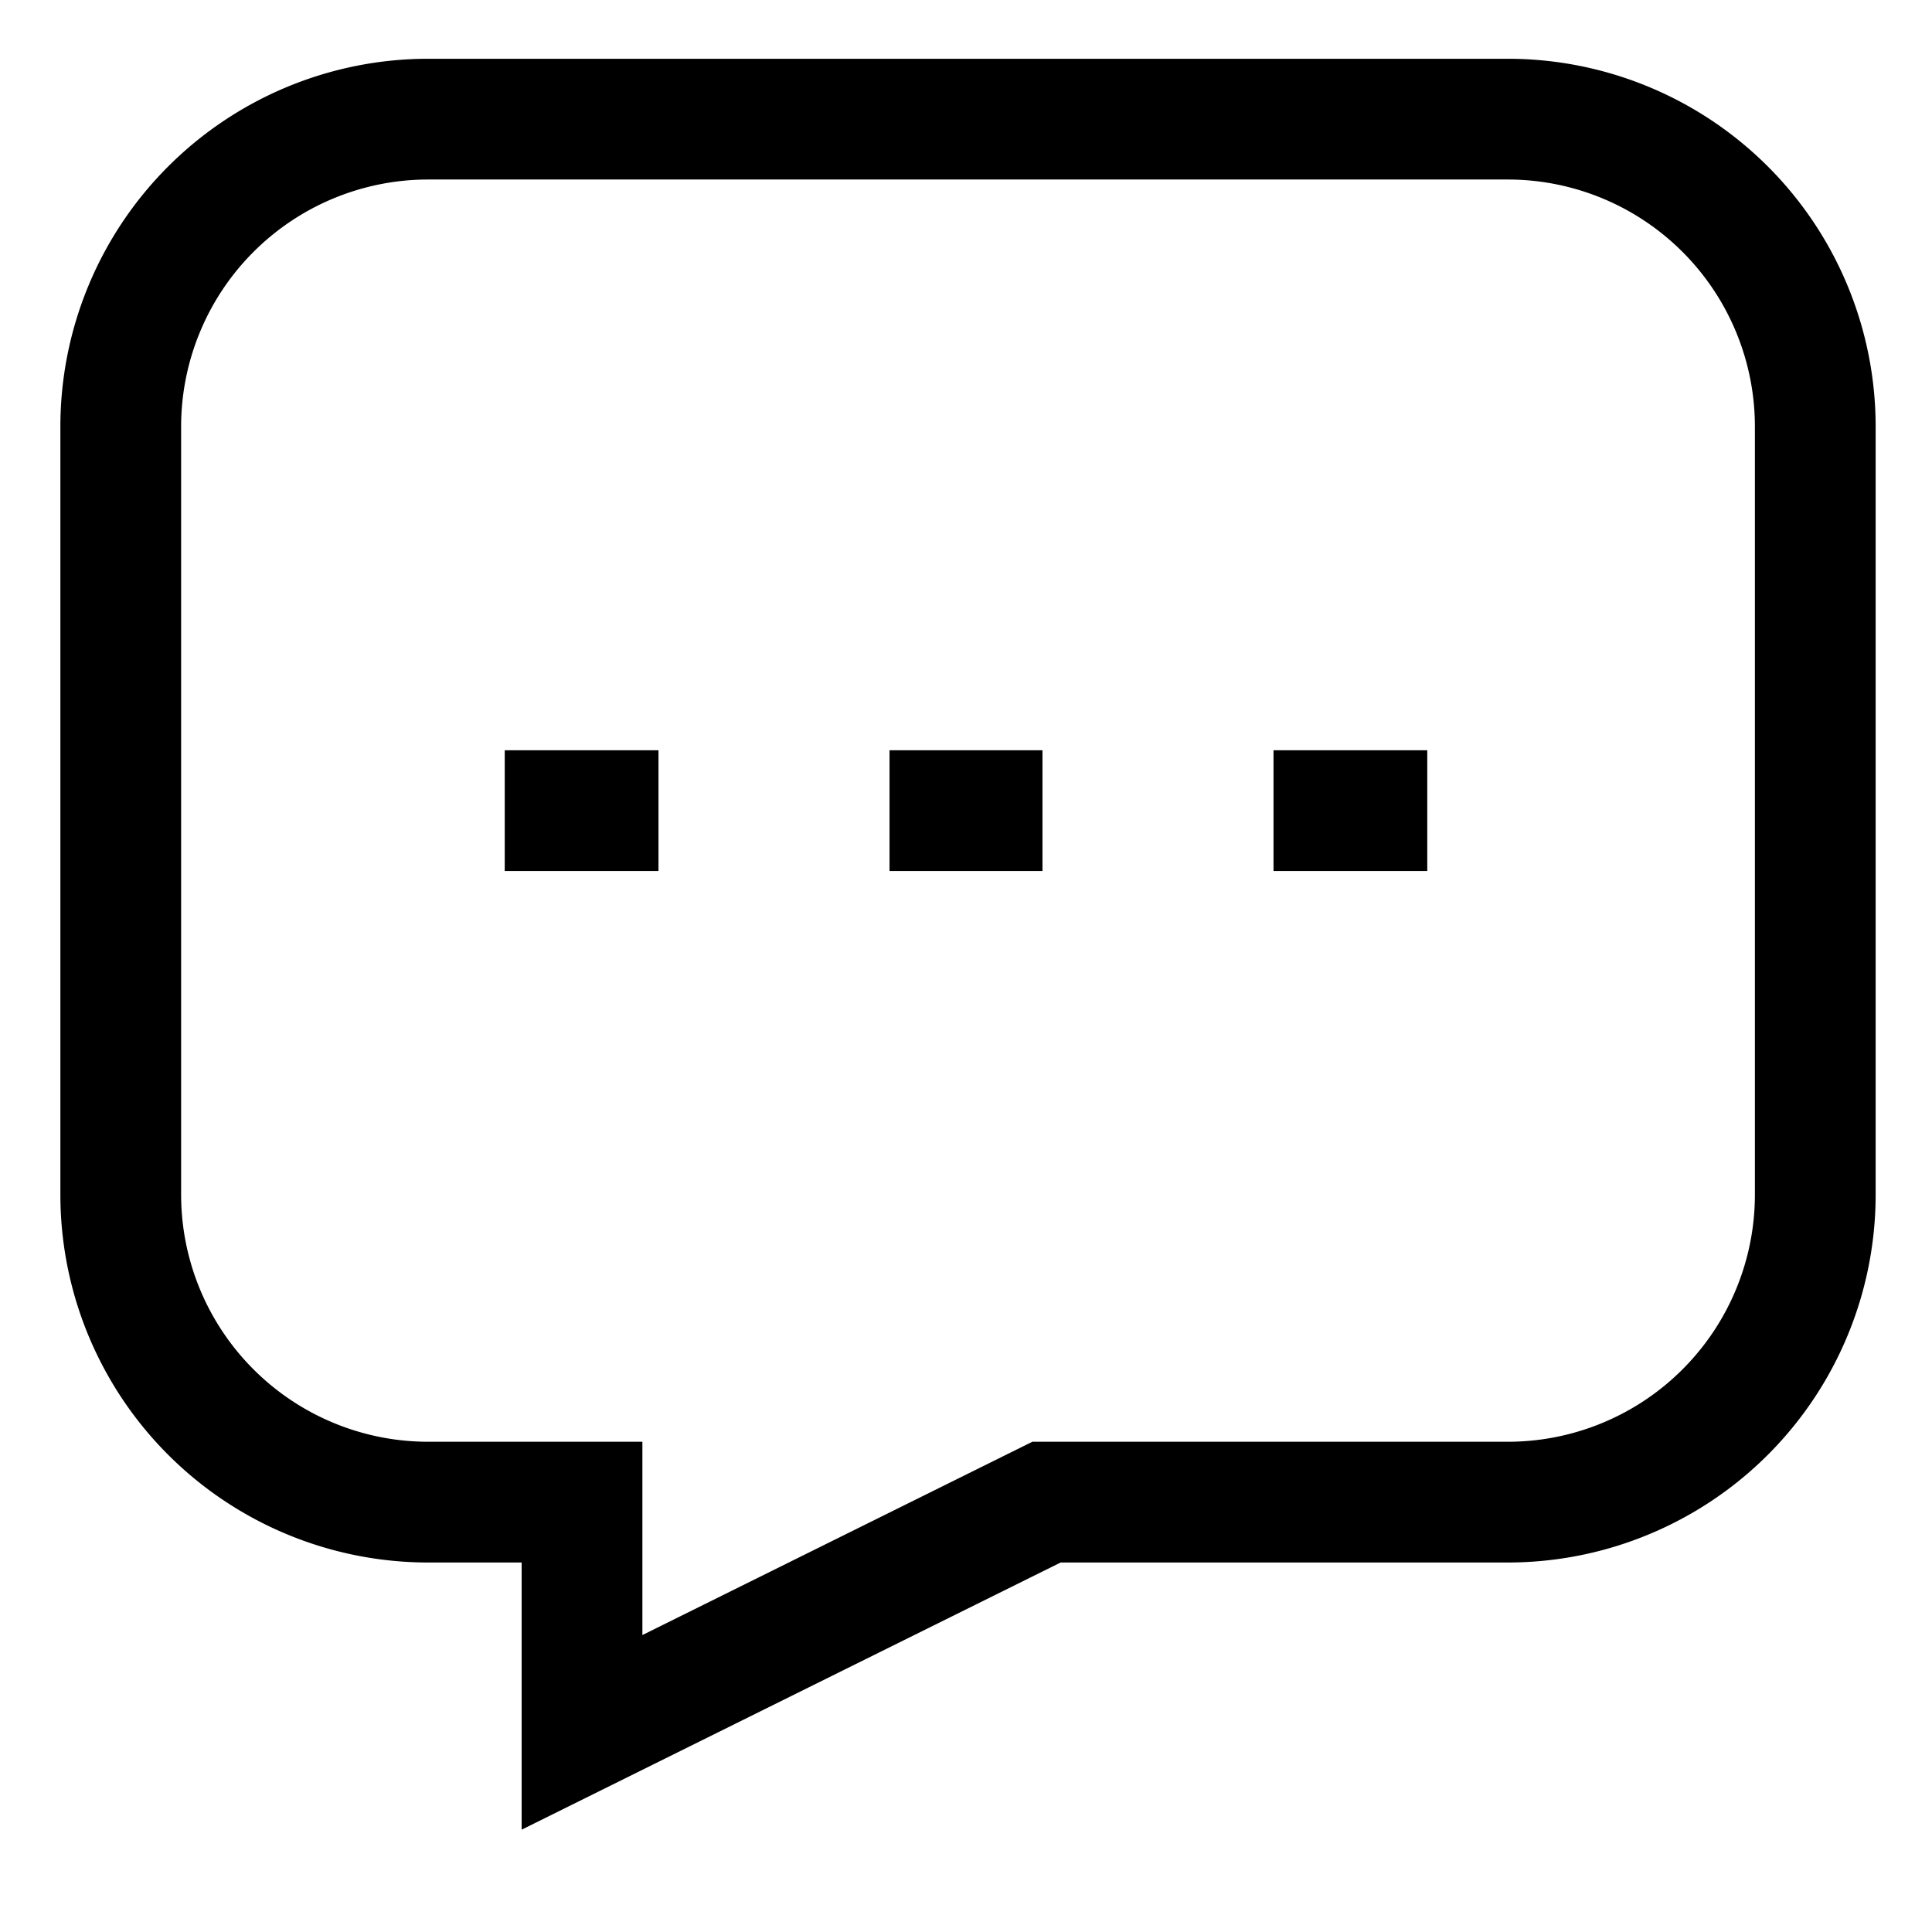 <svg xmlns="http://www.w3.org/2000/svg" id="Layer_1" data-name="Layer 1" viewBox="0 0 24 24" stroke-width="1.5" width="100" height="100"><defs><style>.cls-637642e7c3a86d32eae6f18f-1{fill:none;stroke:currentColor;stroke-miterlimit:10;}</style></defs><path class="cls-637642e7c3a86d32eae6f18f-1" d="M1.5,5.3v9.54a3.82,3.82,0,0,0,3.82,3.82H7.23v2.86L13,18.66h5.73a3.82,3.82,0,0,0,3.82-3.82V5.3a3.82,3.82,0,0,0-3.82-3.82H5.32A3.82,3.82,0,0,0,1.5,5.3Z"></path><line class="cls-637642e7c3a86d32eae6f18f-1" x1="15.82" y1="10.07" x2="17.73" y2="10.07"></line><line class="cls-637642e7c3a86d32eae6f18f-1" x1="11.05" y1="10.07" x2="12.95" y2="10.07"></line><line class="cls-637642e7c3a86d32eae6f18f-1" x1="6.27" y1="10.07" x2="8.18" y2="10.07"></line></svg>
